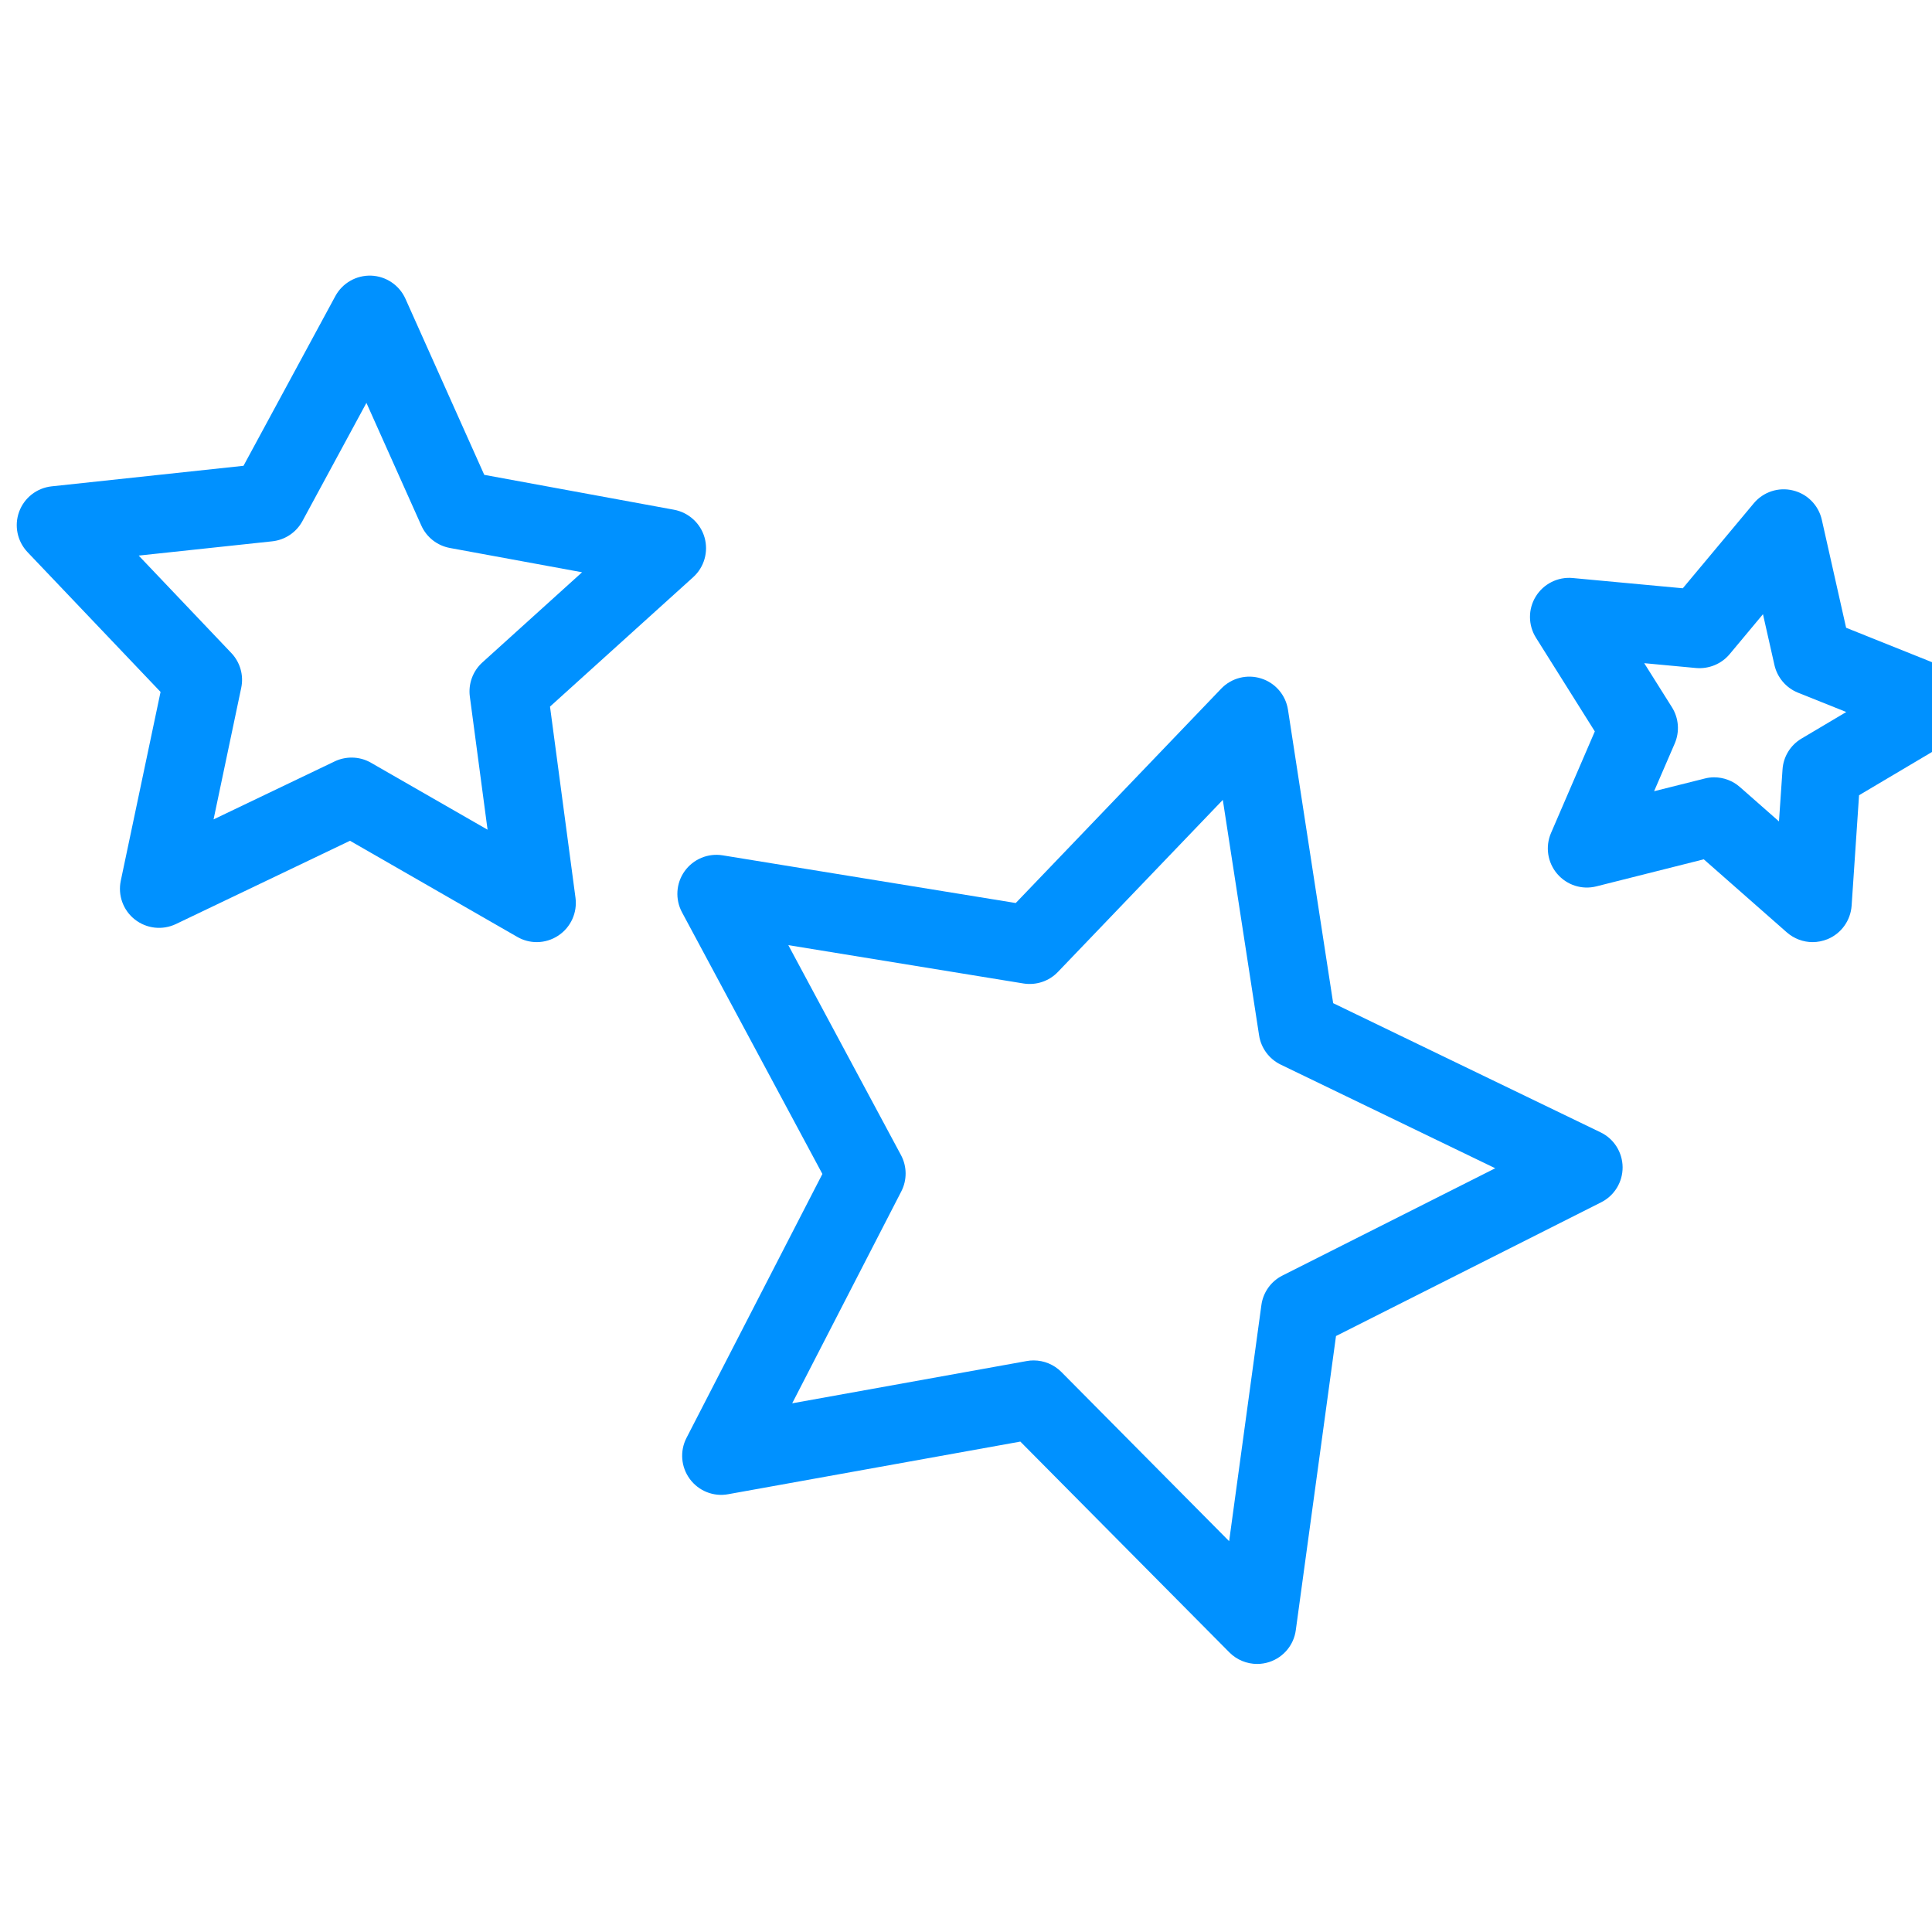 <?xml version="1.0" encoding="UTF-8" standalone="no"?>
<!DOCTYPE svg PUBLIC "-//W3C//DTD SVG 1.1//EN" "http://www.w3.org/Graphics/SVG/1.1/DTD/svg11.dtd">
<svg width="100%" height="100%" viewBox="0 0 168 168" version="1.1" xmlns="http://www.w3.org/2000/svg" xmlns:xlink="http://www.w3.org/1999/xlink" xml:space="preserve" xmlns:serif="http://www.serif.com/" style="fill-rule:evenodd;clip-rule:evenodd;stroke-linejoin:round;stroke-miterlimit:2;">
    <g transform="matrix(1,0,0,1,-912,-2506)">
        <g transform="matrix(4.167,0,0,4.167,0,0)">
            <path d="M237.67,626.255C237.793,626.017 237.791,625.733 237.664,625.496L235.313,621.115L240.22,621.915C240.485,621.957 240.754,621.868 240.939,621.674L244.38,618.084L245.137,622.998C245.178,623.263 245.347,623.491 245.588,623.608L250.065,625.771L245.626,628.009C245.386,628.129 245.221,628.36 245.185,628.626L244.512,633.553L241.011,630.022C240.856,629.866 240.647,629.781 240.432,629.781C240.384,629.781 240.335,629.785 240.288,629.794L235.394,630.676L237.67,626.255ZM233.258,632.256C233.442,632.505 233.752,632.63 234.058,632.573L240.155,631.475L244.517,635.874C244.672,636.03 244.882,636.115 245.096,636.115C245.183,636.115 245.27,636.101 245.354,636.073C245.648,635.975 245.862,635.718 245.903,635.41L246.742,629.272L252.274,626.482C252.552,626.343 252.725,626.058 252.723,625.748C252.72,625.438 252.542,625.155 252.262,625.021L246.683,622.326L245.74,616.203C245.693,615.896 245.476,615.643 245.18,615.55C244.884,615.456 244.561,615.539 244.346,615.763L240.059,620.236L233.944,619.241C233.638,619.191 233.33,619.319 233.149,619.572C232.969,619.824 232.948,620.157 233.095,620.431L236.024,625.89L233.188,631.398C233.046,631.674 233.073,632.006 233.258,632.256Z" style="fill:rgb(0,145,255);fill-rule:nonzero;"/>
            <path d="M256.06,617.45L255.986,618.533L255.171,617.816C255.021,617.684 254.829,617.613 254.633,617.613C254.566,617.613 254.499,617.621 254.433,617.639L253.38,617.903L253.811,616.906C253.917,616.66 253.895,616.377 253.752,616.15L253.174,615.231L254.255,615.332C254.521,615.355 254.784,615.249 254.957,615.042L255.652,614.209L255.891,615.268C255.949,615.529 256.134,615.746 256.381,615.846L257.39,616.25L256.457,616.804C256.226,616.94 256.077,617.182 256.06,617.45ZM255.459,611.896L253.979,613.668L251.68,613.454C251.374,613.425 251.073,613.575 250.911,613.839C250.748,614.103 250.75,614.437 250.915,614.7L252.143,616.655L251.229,618.775C251.106,619.06 251.156,619.39 251.357,619.626C251.559,619.863 251.875,619.965 252.177,619.888L254.417,619.324L256.15,620.849C256.302,620.981 256.493,621.052 256.687,621.052C256.793,621.052 256.898,621.031 257,620.99C257.286,620.872 257.48,620.601 257.502,620.291L257.657,617.987L259.643,616.809C259.91,616.65 260.062,616.354 260.04,616.045C260.015,615.735 259.818,615.467 259.53,615.351L257.387,614.492L256.88,612.239C256.812,611.936 256.578,611.698 256.276,611.626C255.975,611.552 255.658,611.657 255.459,611.896Z" style="fill:rgb(0,145,255);fill-rule:nonzero;"/>
            <path d="M225.174,612.265L226.509,609.799L227.654,612.358C227.764,612.604 227.987,612.778 228.251,612.827L231.009,613.334L228.929,615.215C228.73,615.395 228.632,615.661 228.667,615.927L229.037,618.706L226.606,617.31C226.481,617.237 226.34,617.201 226.2,617.201C226.08,617.201 225.959,617.227 225.848,617.28L223.319,618.491L223.896,615.747C223.952,615.485 223.874,615.212 223.689,615.018L221.757,612.986L224.544,612.688C224.811,612.659 225.047,612.501 225.174,612.265ZM222.213,615.831L221.383,619.771C221.319,620.075 221.433,620.389 221.677,620.58C221.922,620.772 222.253,620.808 222.533,620.675L226.166,618.937L229.657,620.943C229.783,621.016 229.923,621.052 230.063,621.052C230.222,621.052 230.38,621.005 230.517,620.913C230.775,620.74 230.912,620.436 230.872,620.128L230.34,616.137L233.328,613.436C233.558,613.228 233.65,612.907 233.565,612.608C233.48,612.311 233.233,612.086 232.928,612.029L228.968,611.301L227.323,607.626C227.196,607.343 226.919,607.156 226.609,607.144C226.3,607.133 226.009,607.297 225.861,607.57L223.944,611.112L219.94,611.541C219.632,611.574 219.369,611.779 219.262,612.07C219.155,612.362 219.223,612.688 219.437,612.914L222.213,615.831Z" style="fill:rgb(0,145,255);fill-rule:nonzero;"/>
        </g>
    </g>
</svg>
